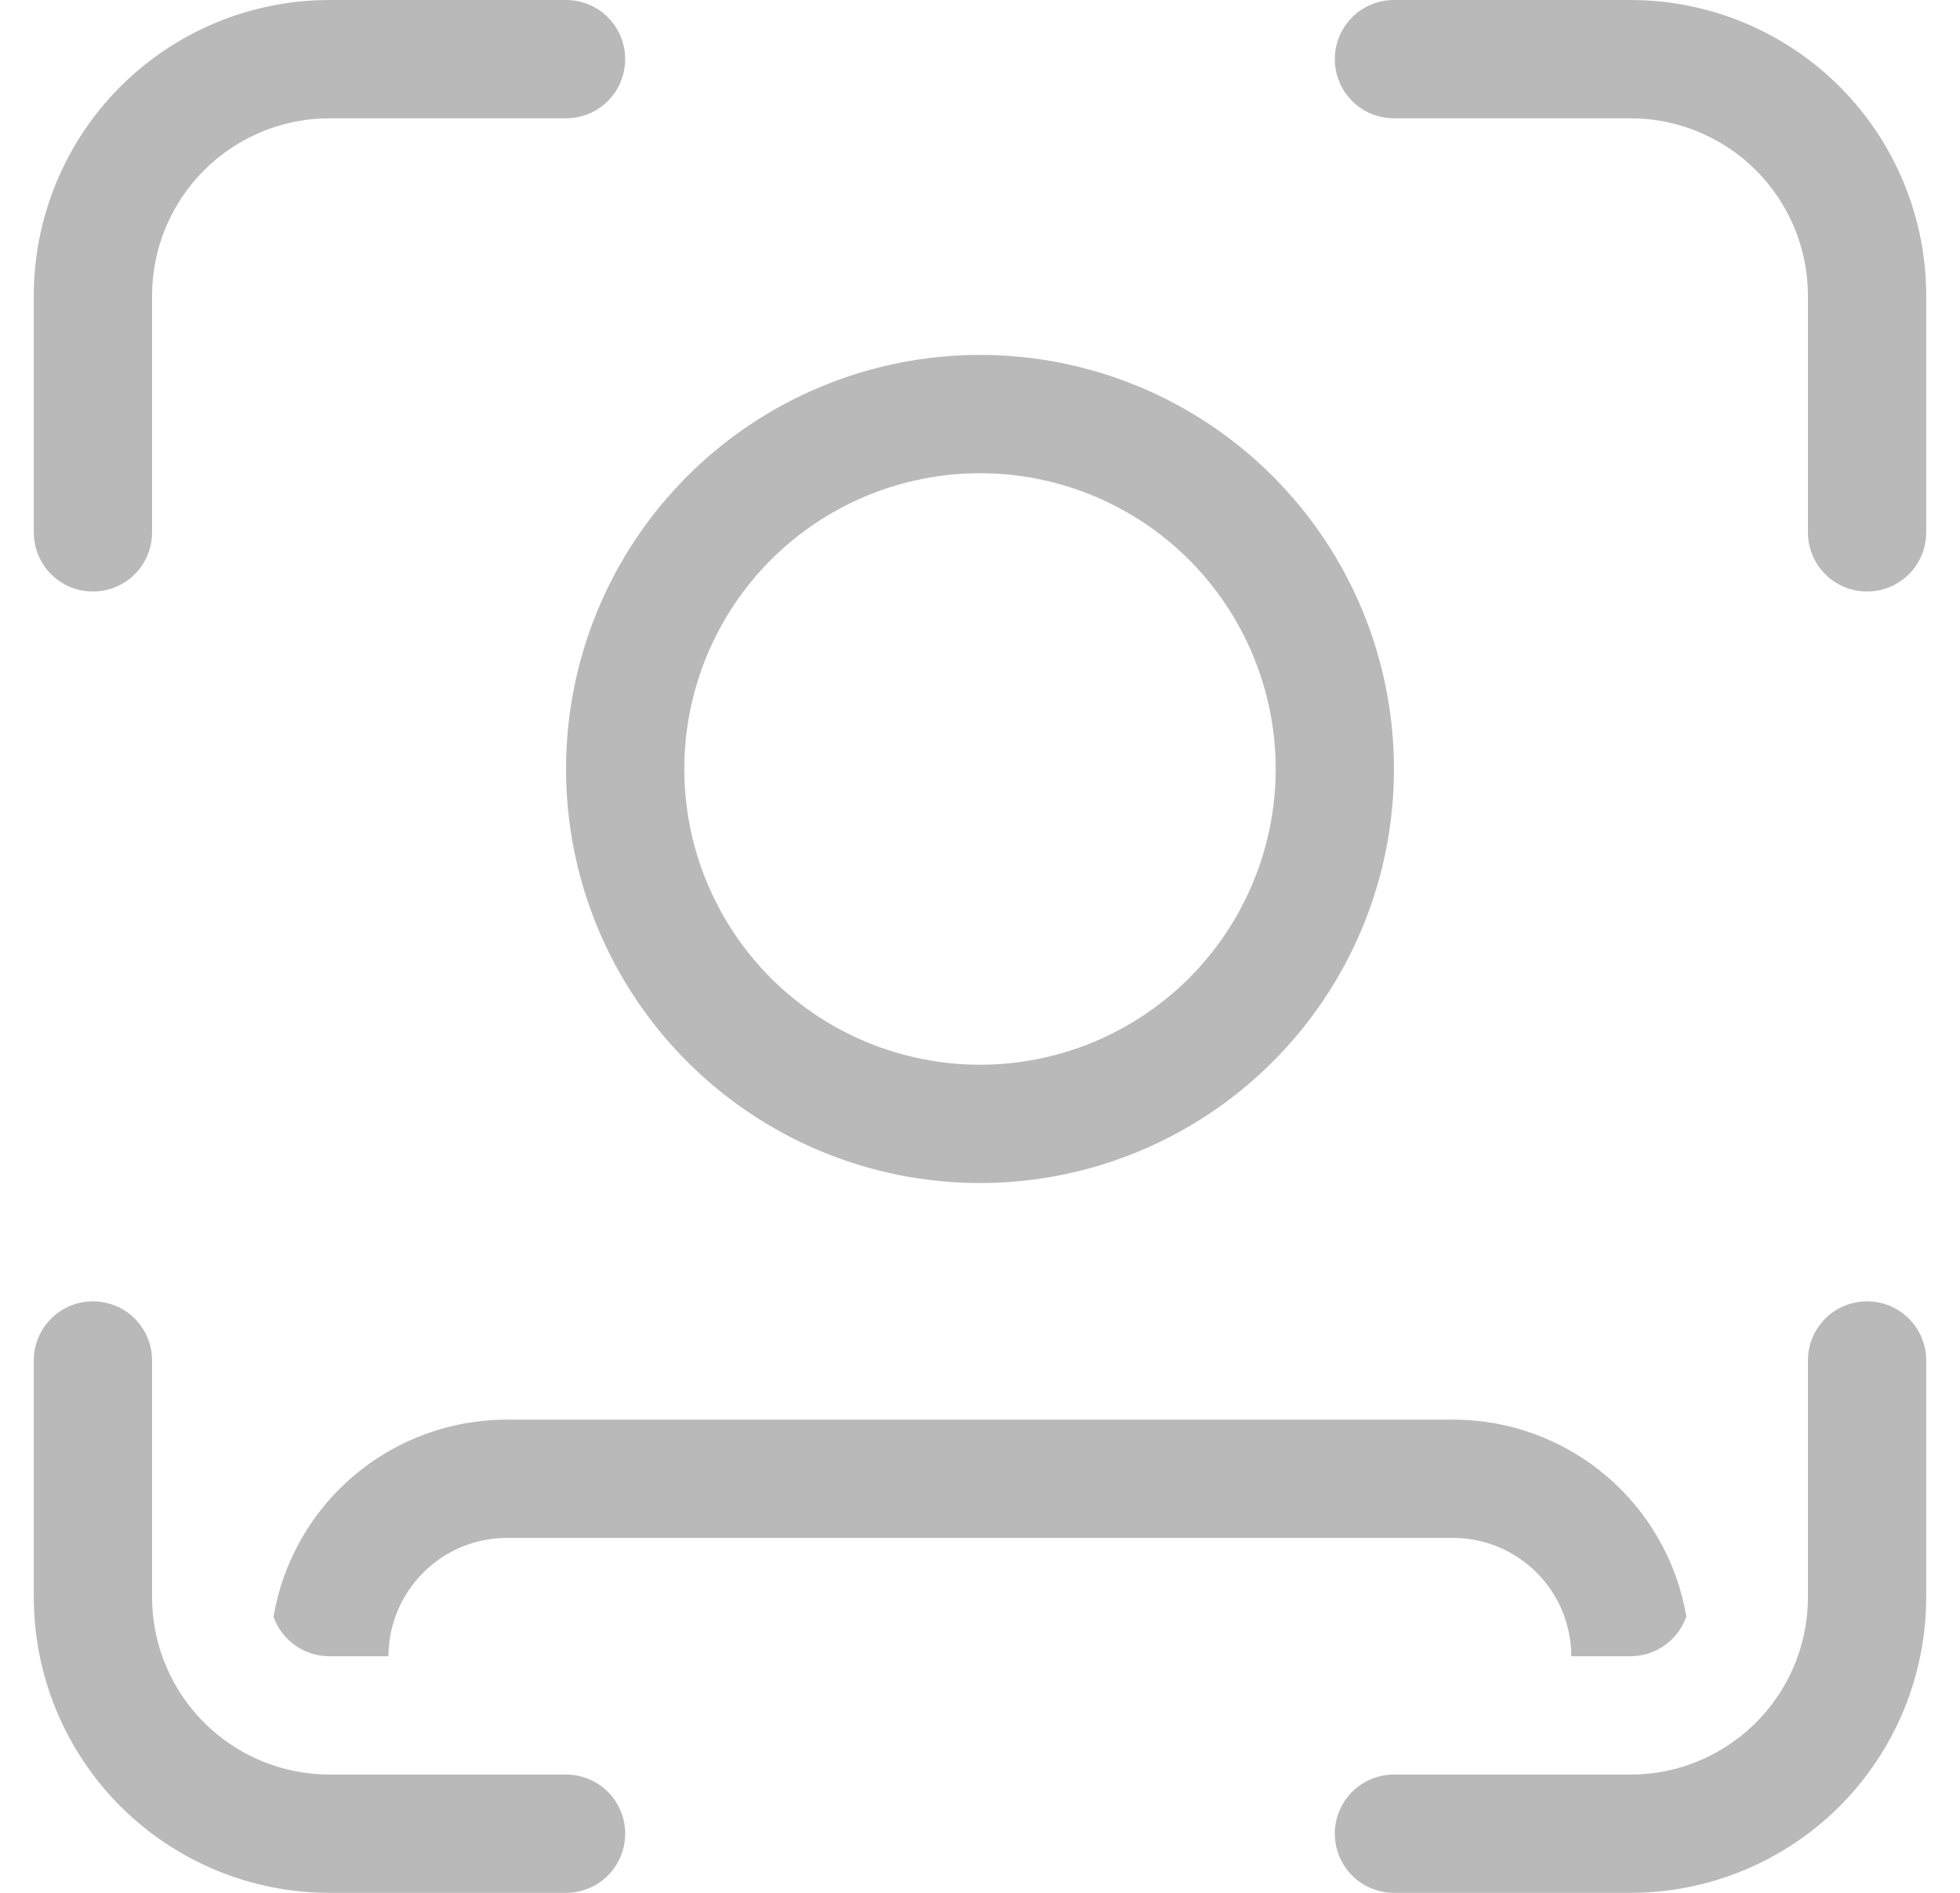 <svg width="29" height="28" viewBox="0 0 29 28" fill="none" xmlns="http://www.w3.org/2000/svg">
<path d="M4.875 1.75C4.179 1.75 3.511 2.027 3.019 2.519C2.527 3.011 2.25 3.679 2.25 4.375V7.875C2.25 8.107 2.158 8.33 1.994 8.494C1.83 8.658 1.607 8.75 1.375 8.75C1.143 8.75 0.92 8.658 0.756 8.494C0.592 8.33 0.5 8.107 0.5 7.875V4.375C0.5 3.215 0.961 2.102 1.781 1.281C2.602 0.461 3.715 0 4.875 0H8.375C8.607 0 8.83 0.092 8.994 0.256C9.158 0.42 9.25 0.643 9.25 0.875C9.25 1.107 9.158 1.33 8.994 1.494C8.83 1.658 8.607 1.75 8.375 1.75H4.875ZM4.875 26.25C4.179 26.25 3.511 25.973 3.019 25.481C2.527 24.989 2.25 24.321 2.25 23.625V20.125C2.25 19.893 2.158 19.67 1.994 19.506C1.83 19.342 1.607 19.25 1.375 19.25C1.143 19.25 0.92 19.342 0.756 19.506C0.592 19.67 0.5 19.893 0.5 20.125V23.625C0.5 24.785 0.961 25.898 1.781 26.719C2.602 27.539 3.715 28 4.875 28H8.375C8.607 28 8.83 27.908 8.994 27.744C9.158 27.58 9.25 27.357 9.25 27.125C9.25 26.893 9.158 26.67 8.994 26.506C8.83 26.342 8.607 26.25 8.375 26.25H4.875ZM26.75 4.375C26.75 3.679 26.473 3.011 25.981 2.519C25.489 2.027 24.821 1.75 24.125 1.75H20.625C20.393 1.75 20.17 1.658 20.006 1.494C19.842 1.33 19.75 1.107 19.75 0.875C19.75 0.643 19.842 0.42 20.006 0.256C20.17 0.092 20.393 0 20.625 0H24.125C25.285 0 26.398 0.461 27.219 1.281C28.039 2.102 28.5 3.215 28.5 4.375V7.875C28.5 8.107 28.408 8.33 28.244 8.494C28.08 8.658 27.857 8.75 27.625 8.75C27.393 8.75 27.17 8.658 27.006 8.494C26.842 8.33 26.75 8.107 26.75 7.875V4.375ZM24.799 26.163C24.582 26.221 24.357 26.25 24.123 26.25H20.625C20.393 26.25 20.17 26.342 20.006 26.506C19.842 26.67 19.75 26.893 19.75 27.125C19.75 27.357 19.842 27.58 20.006 27.744C20.17 27.908 20.393 28 20.625 28H24.125C25.285 28 26.398 27.539 27.219 26.719C28.039 25.898 28.5 24.785 28.5 23.625V20.125C28.5 19.893 28.408 19.67 28.244 19.506C28.08 19.342 27.857 19.25 27.625 19.25C27.393 19.25 27.17 19.342 27.006 19.506C26.842 19.67 26.75 19.893 26.75 20.125V23.625C26.75 24.204 26.559 24.767 26.206 25.226C25.853 25.684 25.358 26.014 24.799 26.163ZM5.748 24.5H4.873C4.692 24.5 4.515 24.444 4.367 24.339C4.219 24.235 4.107 24.087 4.047 23.916C4.185 23.1 4.608 22.36 5.24 21.826C5.872 21.292 6.673 21 7.5 21H21.5C22.326 21 23.126 21.292 23.758 21.825C24.39 22.358 24.812 23.097 24.951 23.912C24.891 24.084 24.779 24.233 24.631 24.338C24.483 24.444 24.305 24.5 24.123 24.5H23.248C23.248 24.036 23.064 23.591 22.736 23.263C22.407 22.934 21.962 22.75 21.498 22.75H7.5C7.036 22.75 6.591 22.934 6.263 23.263C5.934 23.591 5.748 24.036 5.748 24.5ZM18.875 11.375C18.875 10.215 18.414 9.102 17.594 8.281C16.773 7.461 15.66 7 14.5 7C13.34 7 12.227 7.461 11.406 8.281C10.586 9.102 10.125 10.215 10.125 11.375C10.125 12.535 10.586 13.648 11.406 14.469C12.227 15.289 13.34 15.75 14.5 15.75C15.66 15.75 16.773 15.289 17.594 14.469C18.414 13.648 18.875 12.535 18.875 11.375ZM20.625 11.375C20.625 12.179 20.467 12.976 20.159 13.719C19.851 14.462 19.4 15.137 18.831 15.706C18.262 16.275 17.587 16.726 16.844 17.034C16.101 17.342 15.304 17.5 14.5 17.5C13.696 17.5 12.899 17.342 12.156 17.034C11.413 16.726 10.738 16.275 10.169 15.706C9.6 15.137 9.149 14.462 8.841 13.719C8.533 12.976 8.375 12.179 8.375 11.375C8.375 9.751 9.02 8.193 10.169 7.044C11.318 5.895 12.876 5.25 14.5 5.25C16.125 5.25 17.682 5.895 18.831 7.044C19.98 8.193 20.625 9.751 20.625 11.375Z" fill="#B9B9B9"/>
</svg>